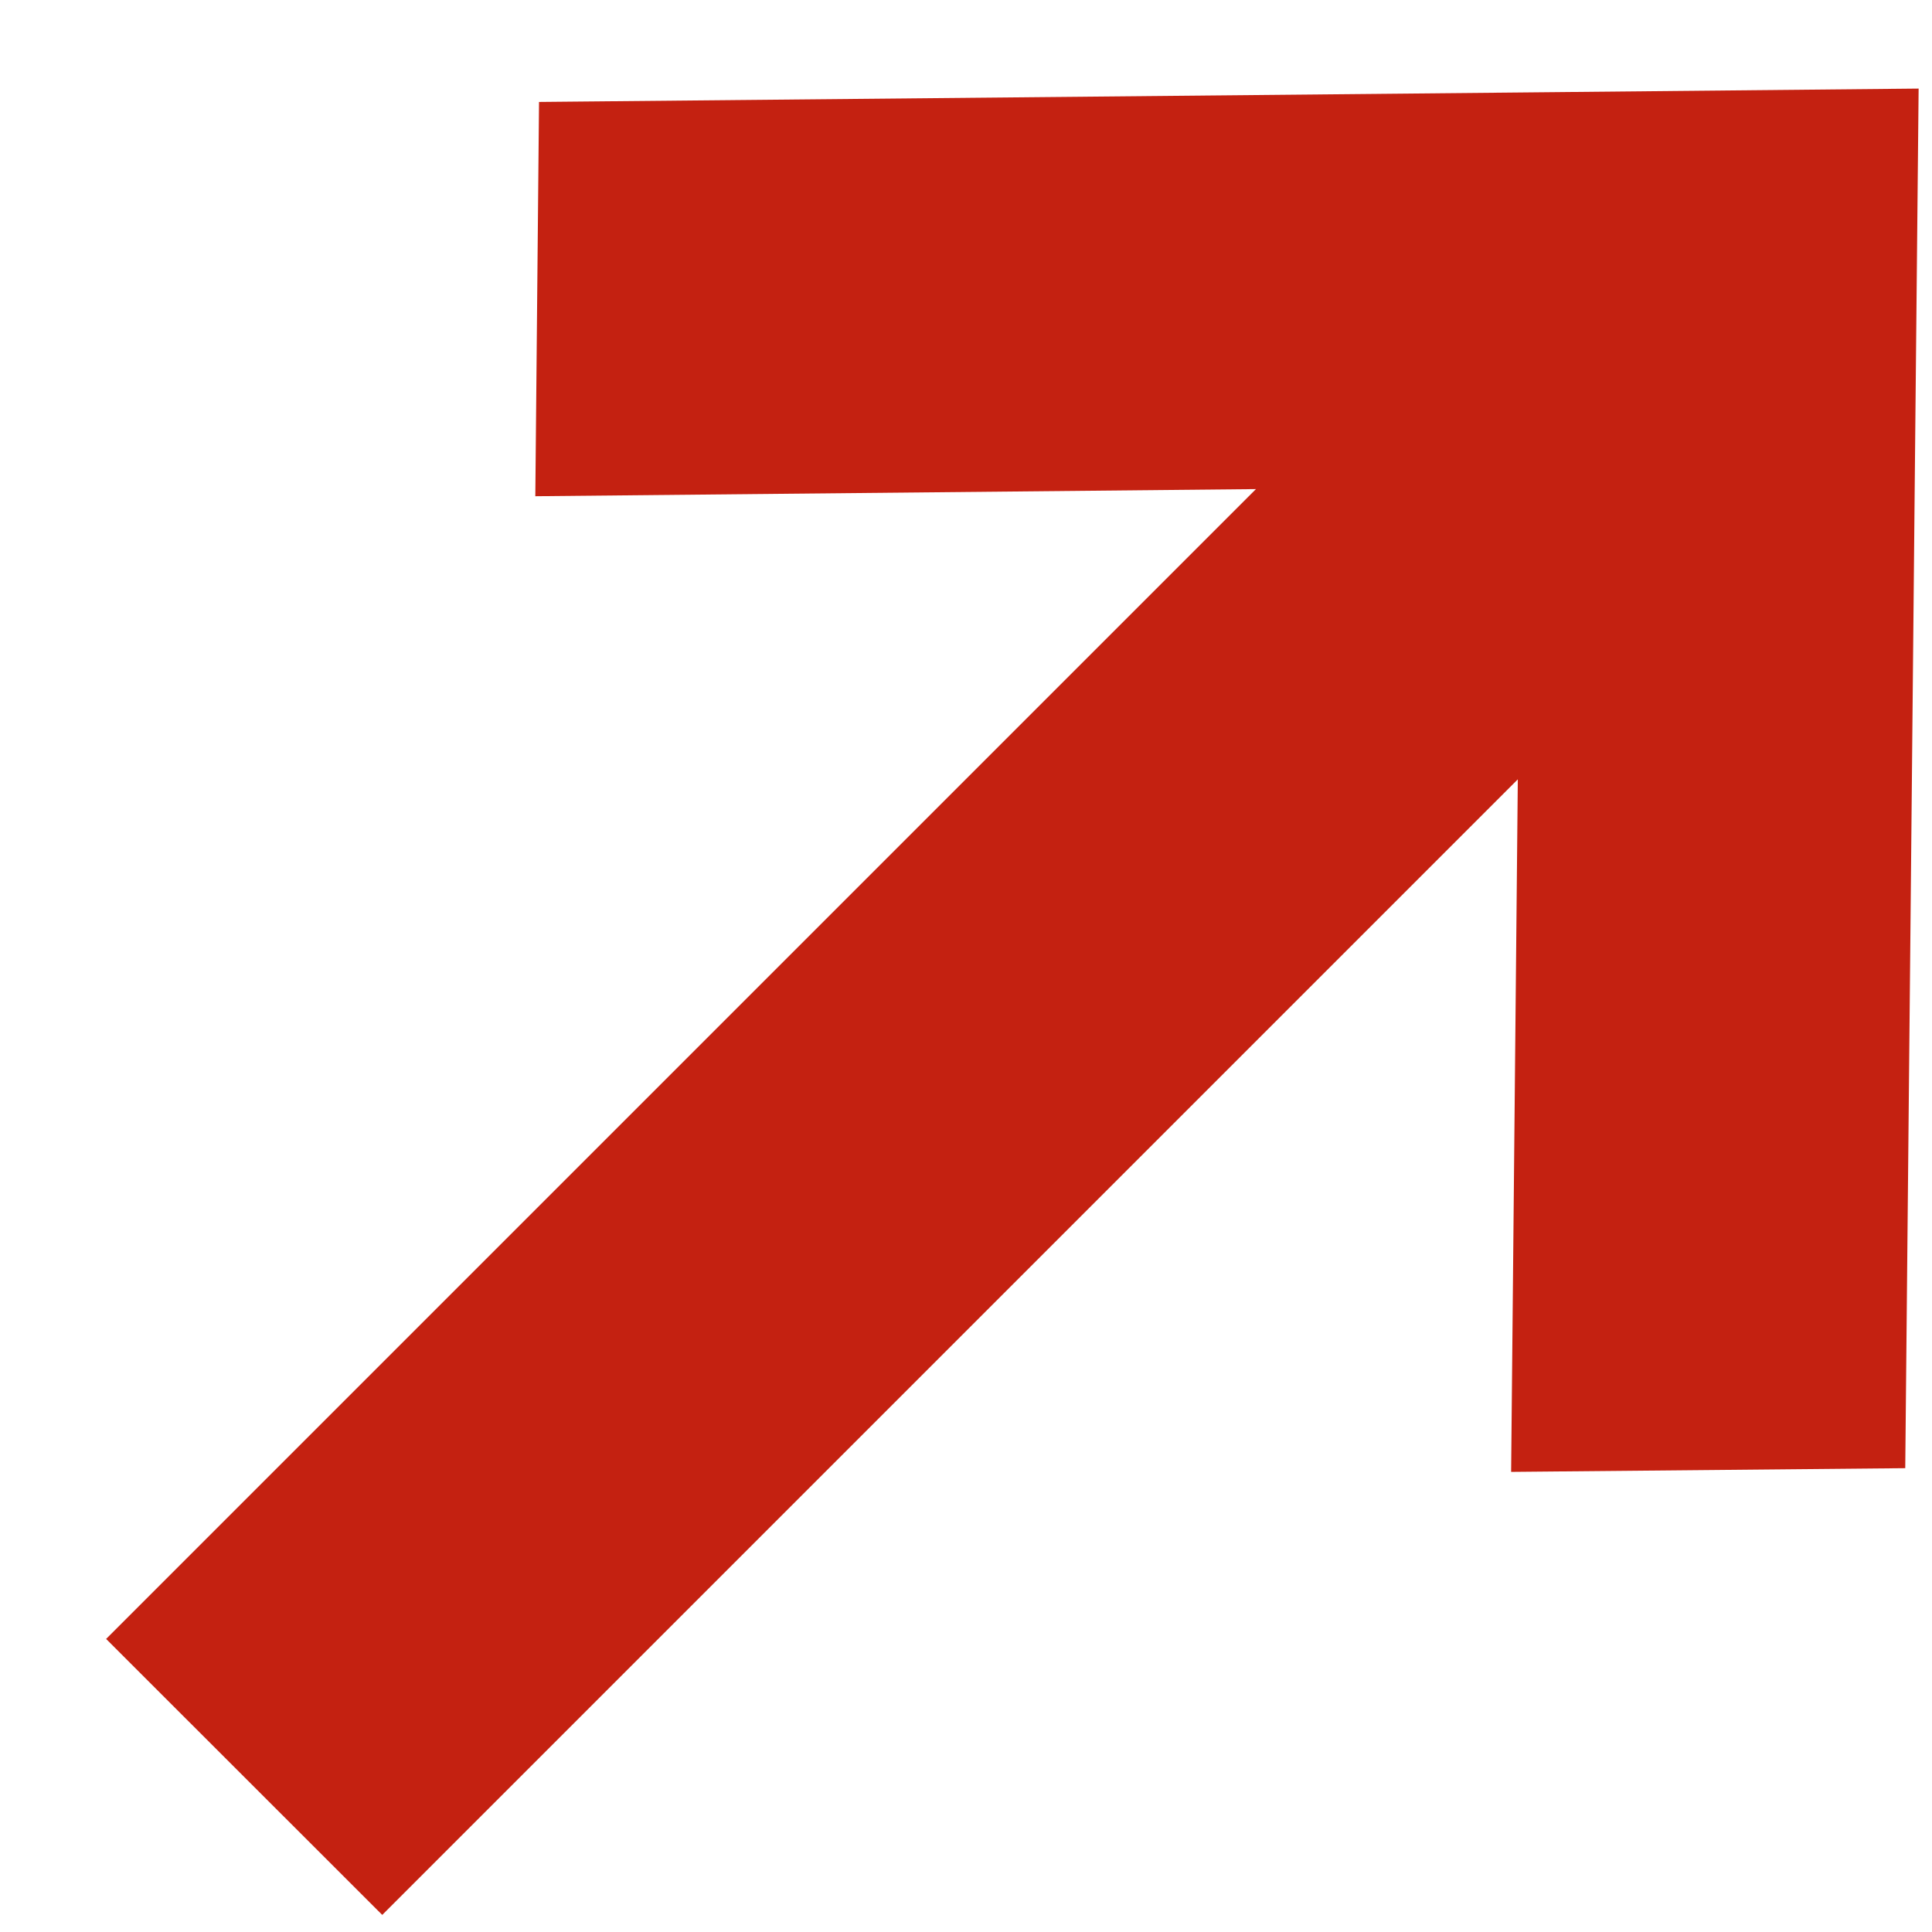 <svg width="13" height="13" viewBox="0 0 13 13" fill="none" xmlns="http://www.w3.org/2000/svg">
<path fill-rule="evenodd" clip-rule="evenodd" d="M12.82 9.879L10.168 9.904L10.213 5.244L2.572 12.885L0.714 11.028L8.451 3.291L3.602 3.339L3.627 0.686L10.258 0.622L10.258 0.622L12.91 0.596L12.91 0.596L12.884 3.248L12.82 9.879Z" fill="#C42111"/>
</svg>
